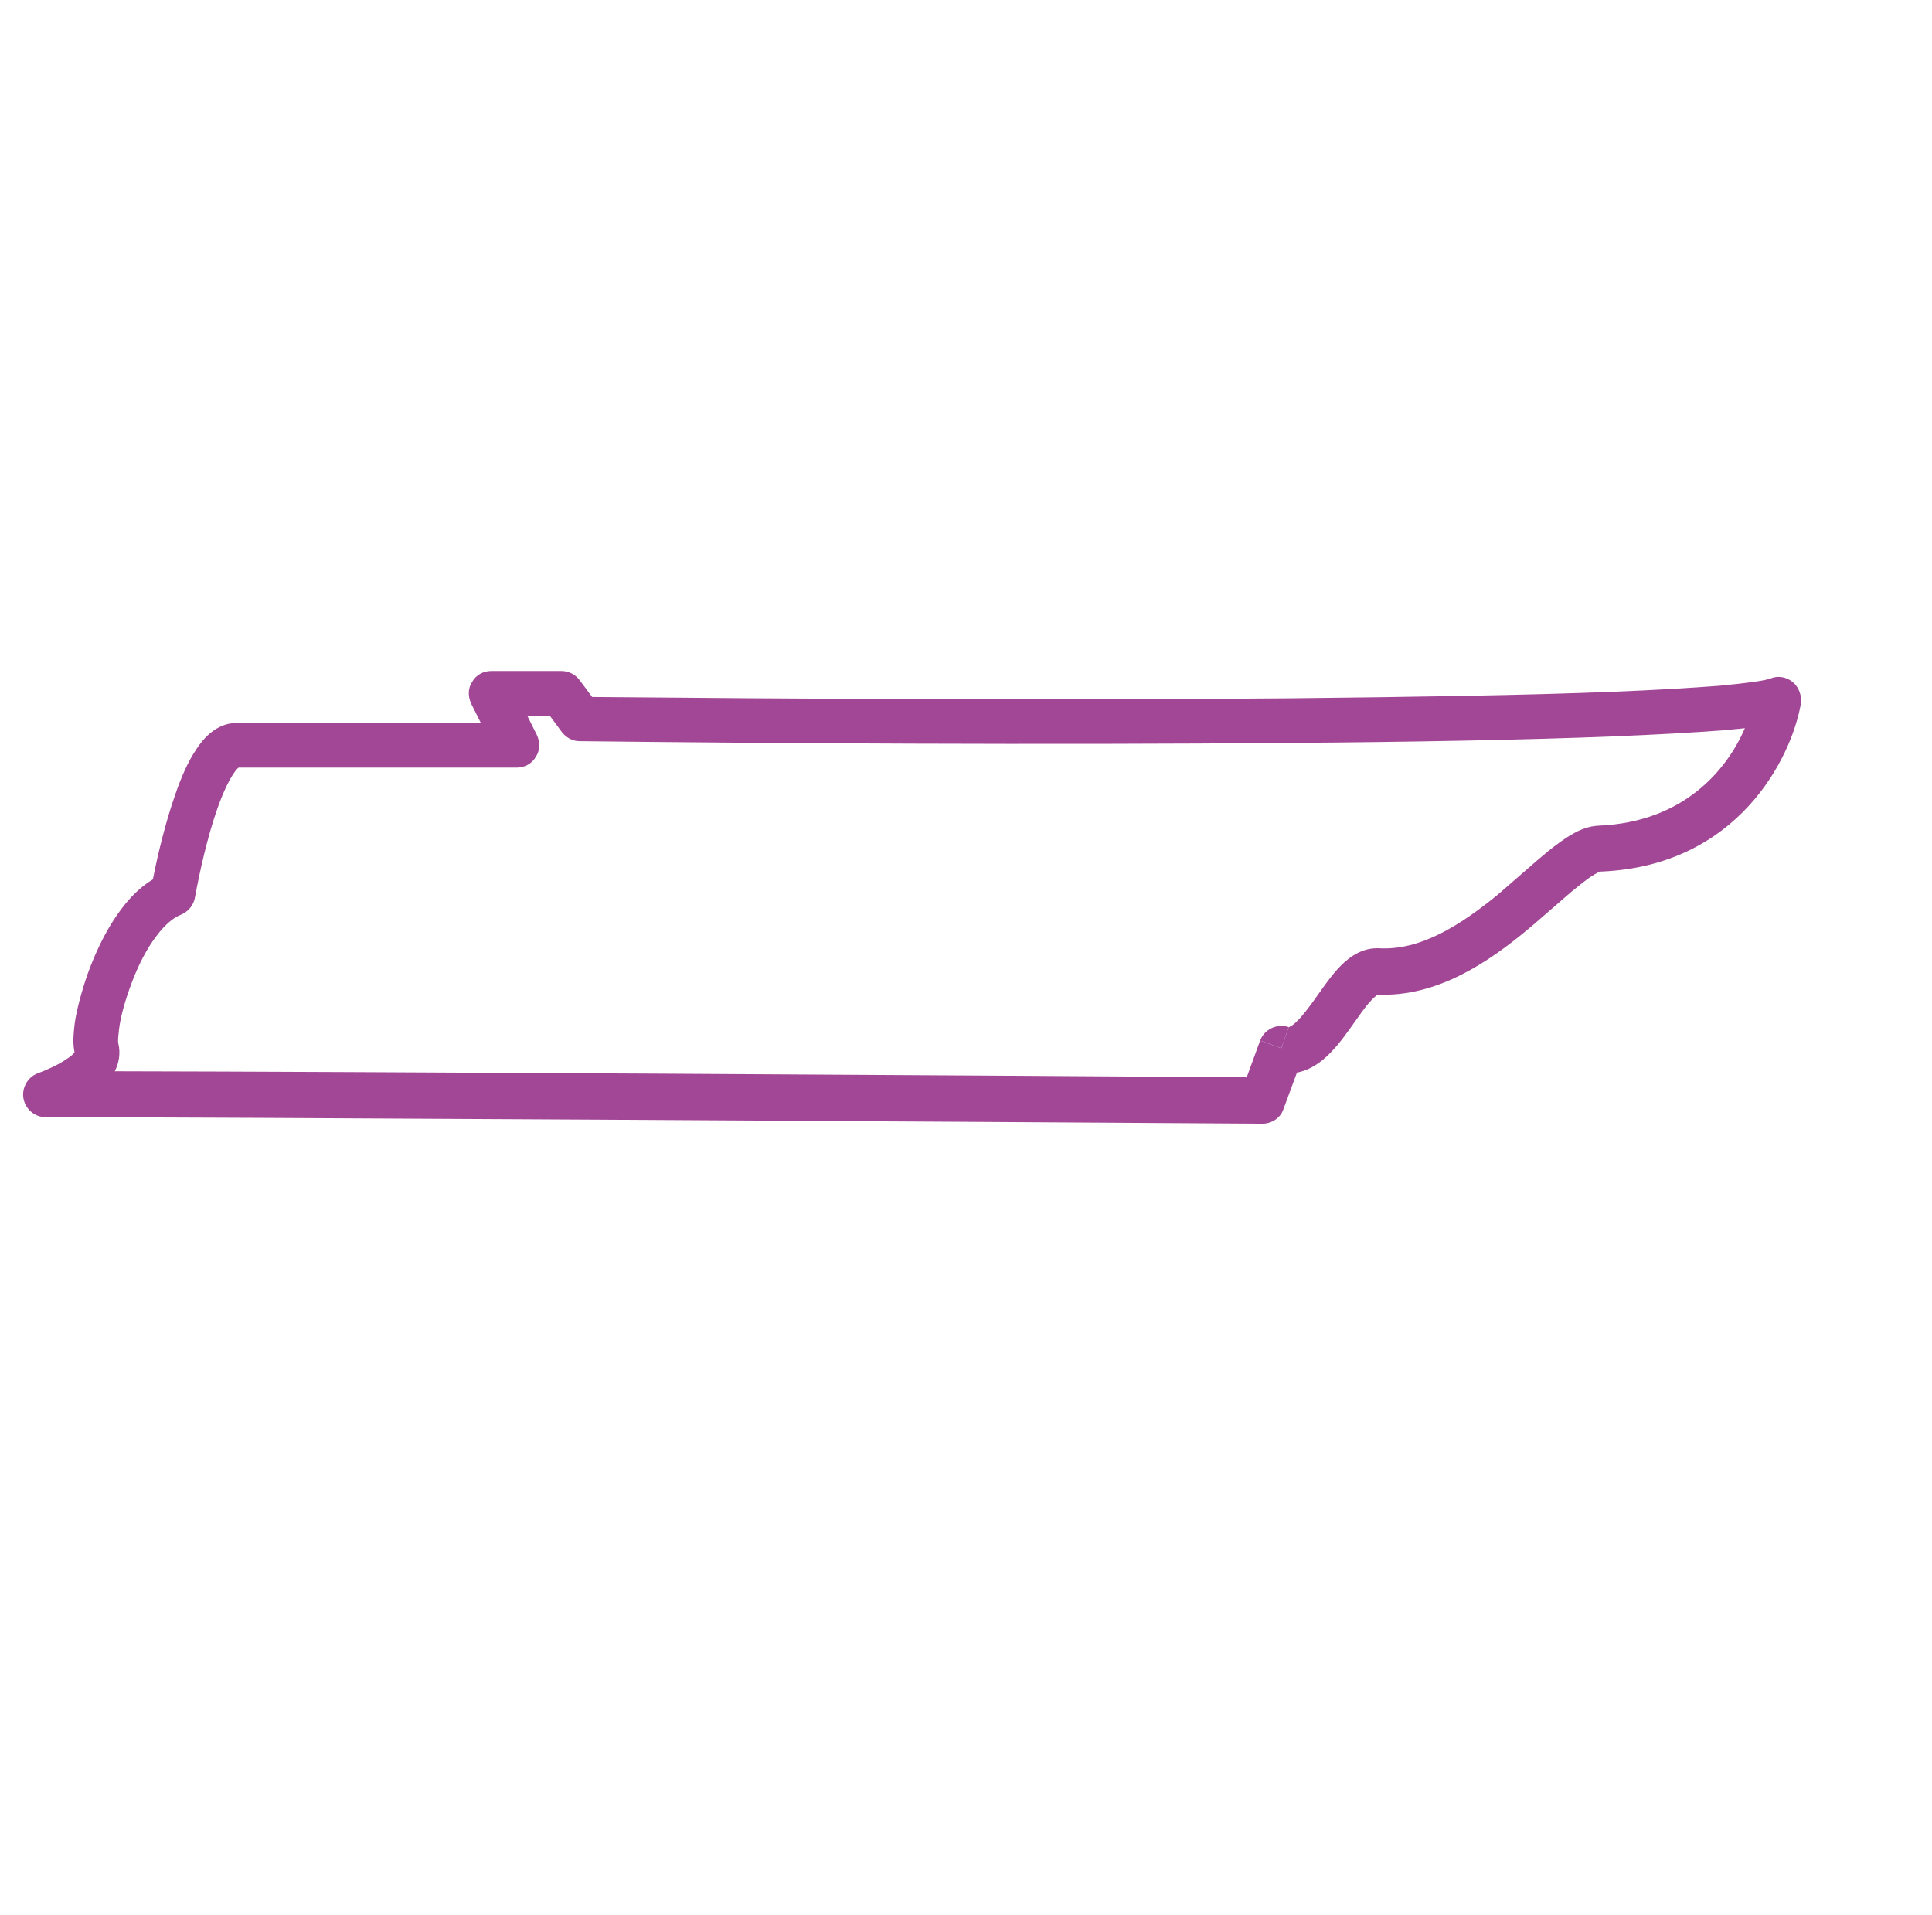 <?xml version="1.0" encoding="UTF-8"?>
<svg xmlns="http://www.w3.org/2000/svg" id="Layer_1" x="0" y="0" version="1.1" viewBox="0 0 446 442" xml:space="preserve"><style/><g fill="#1758b6"><path d="M413.9 157.5c-1.4-1.2-3.4-1.6-5.1-.9-.5.2-1.7.5-3.9.8-2.1.3-4.7.6-7.9.9-6.4.5-14.8 1-24.8 1.4-20 .8-45.9 1.2-74.1 1.5-55.2.5-118.7.1-161.4-.3l-2.9-3.9-4.2 3.1 4.2-3.1c-1-1.3-2.5-2.1-4.2-2.1h-16.2c-1.8 0-3.5.9-4.4 2.5-1 1.5-1 3.4-.2 5.1l4.7-2.3-4.7 2.3 2.2 4.4H54.6c-4.6 0-7.7 3.6-9.3 6.1-1.9 2.8-3.5 6.5-4.8 10.3-2.3 6.5-4.1 14-5.2 19.7-3 1.8-5.4 4.3-7.4 7-2.7 3.6-4.8 7.7-6.5 11.8-1.7 4.1-2.9 8.3-3.7 11.9-.4 1.8-.6 3.5-.7 5.1-.1 1.3-.1 2.7.2 4.1-.2.3-.7.9-1.7 1.5-2 1.4-4.7 2.6-6.6 3.3-2.4.8-3.9 3.3-3.5 5.8.4 2.5 2.6 4.4 5.1 4.4 38.8 0 203.4 1 280.9 1.5v-5.2 5.2c2.2 0 4.2-1.3 4.9-3.4l3.1-8.4c2.3-.4 4.3-1.6 5.8-2.8 2.5-2 4.7-4.9 6.4-7.3 1.9-2.6 3.3-4.8 4.8-6.4 1-1.1 1.5-1.4 1.7-1.5 13.7.6 25.6-7.6 34.3-14.8 2.3-1.9 4.4-3.8 6.4-5.5 2-1.7 3.7-3.3 5.4-4.6 1.6-1.3 2.9-2.3 4-2.9 1-.6 1.3-.6 1.2-.6h.2l-.2-5.2.2 5.2c31.6-1.3 43.9-26.2 46.1-38.6l-5.1-.9 5.1.9c.3-2-.4-3.9-1.8-5.1zm-96 71.8zm51.2-38.7c-2.4.1-4.5 1-6.2 2-1.8 1-3.6 2.4-5.4 3.8-1.8 1.5-3.7 3.1-5.6 4.8-2 1.7-4 3.5-6.1 5.3-8.8 7.2-18 13-27.6 12.4h-.3c-4.3 0-7.4 2.9-9.2 4.9-2 2.2-3.9 5.1-5.5 7.3-1.8 2.5-3.2 4.2-4.5 5.3-.6.5-1 .6-1.1.7h-.1l-1.7 4.9-4.9-1.8-3.1 8.5c-70.5-.5-206.1-1.3-261.3-1.4.9-1.8 1.4-4 .8-6.5 0 0-.1-.4 0-1.5.1-1 .2-2.2.5-3.7.6-3 1.7-6.5 3.1-10 1.4-3.5 3.2-6.9 5.2-9.5 2-2.7 4-4.3 5.6-4.9 1.7-.7 3-2.2 3.3-4 1-5.5 2.8-13.8 5.2-20.6 1.2-3.4 2.5-6.2 3.7-8 .6-.9 1-1.3 1.2-1.4h64.2c1.8 0 3.5-.9 4.4-2.5 1-1.5 1-3.4.2-5.1l-4.7 2.3 4.7-2.3-2.2-4.4h5.2l2.8 3.8c1 1.3 2.5 2.1 4.1 2.1l.1-5.2-.1 5.2c42.7.5 107.7.9 164.2.4 28.2-.2 54.3-.7 74.4-1.5 10-.4 18.6-.9 25.3-1.4 1.8-.2 3.5-.3 5.1-.5-4.2 9.8-14.3 21.7-33.7 22.5z" style="fill: #a24796;"/><path d="M290.9 240.2l4.9 1.8 1.7-4.9c-2.7-.9-5.6.5-6.6 3.1z" style="fill: #a24796;"/></g></svg>
